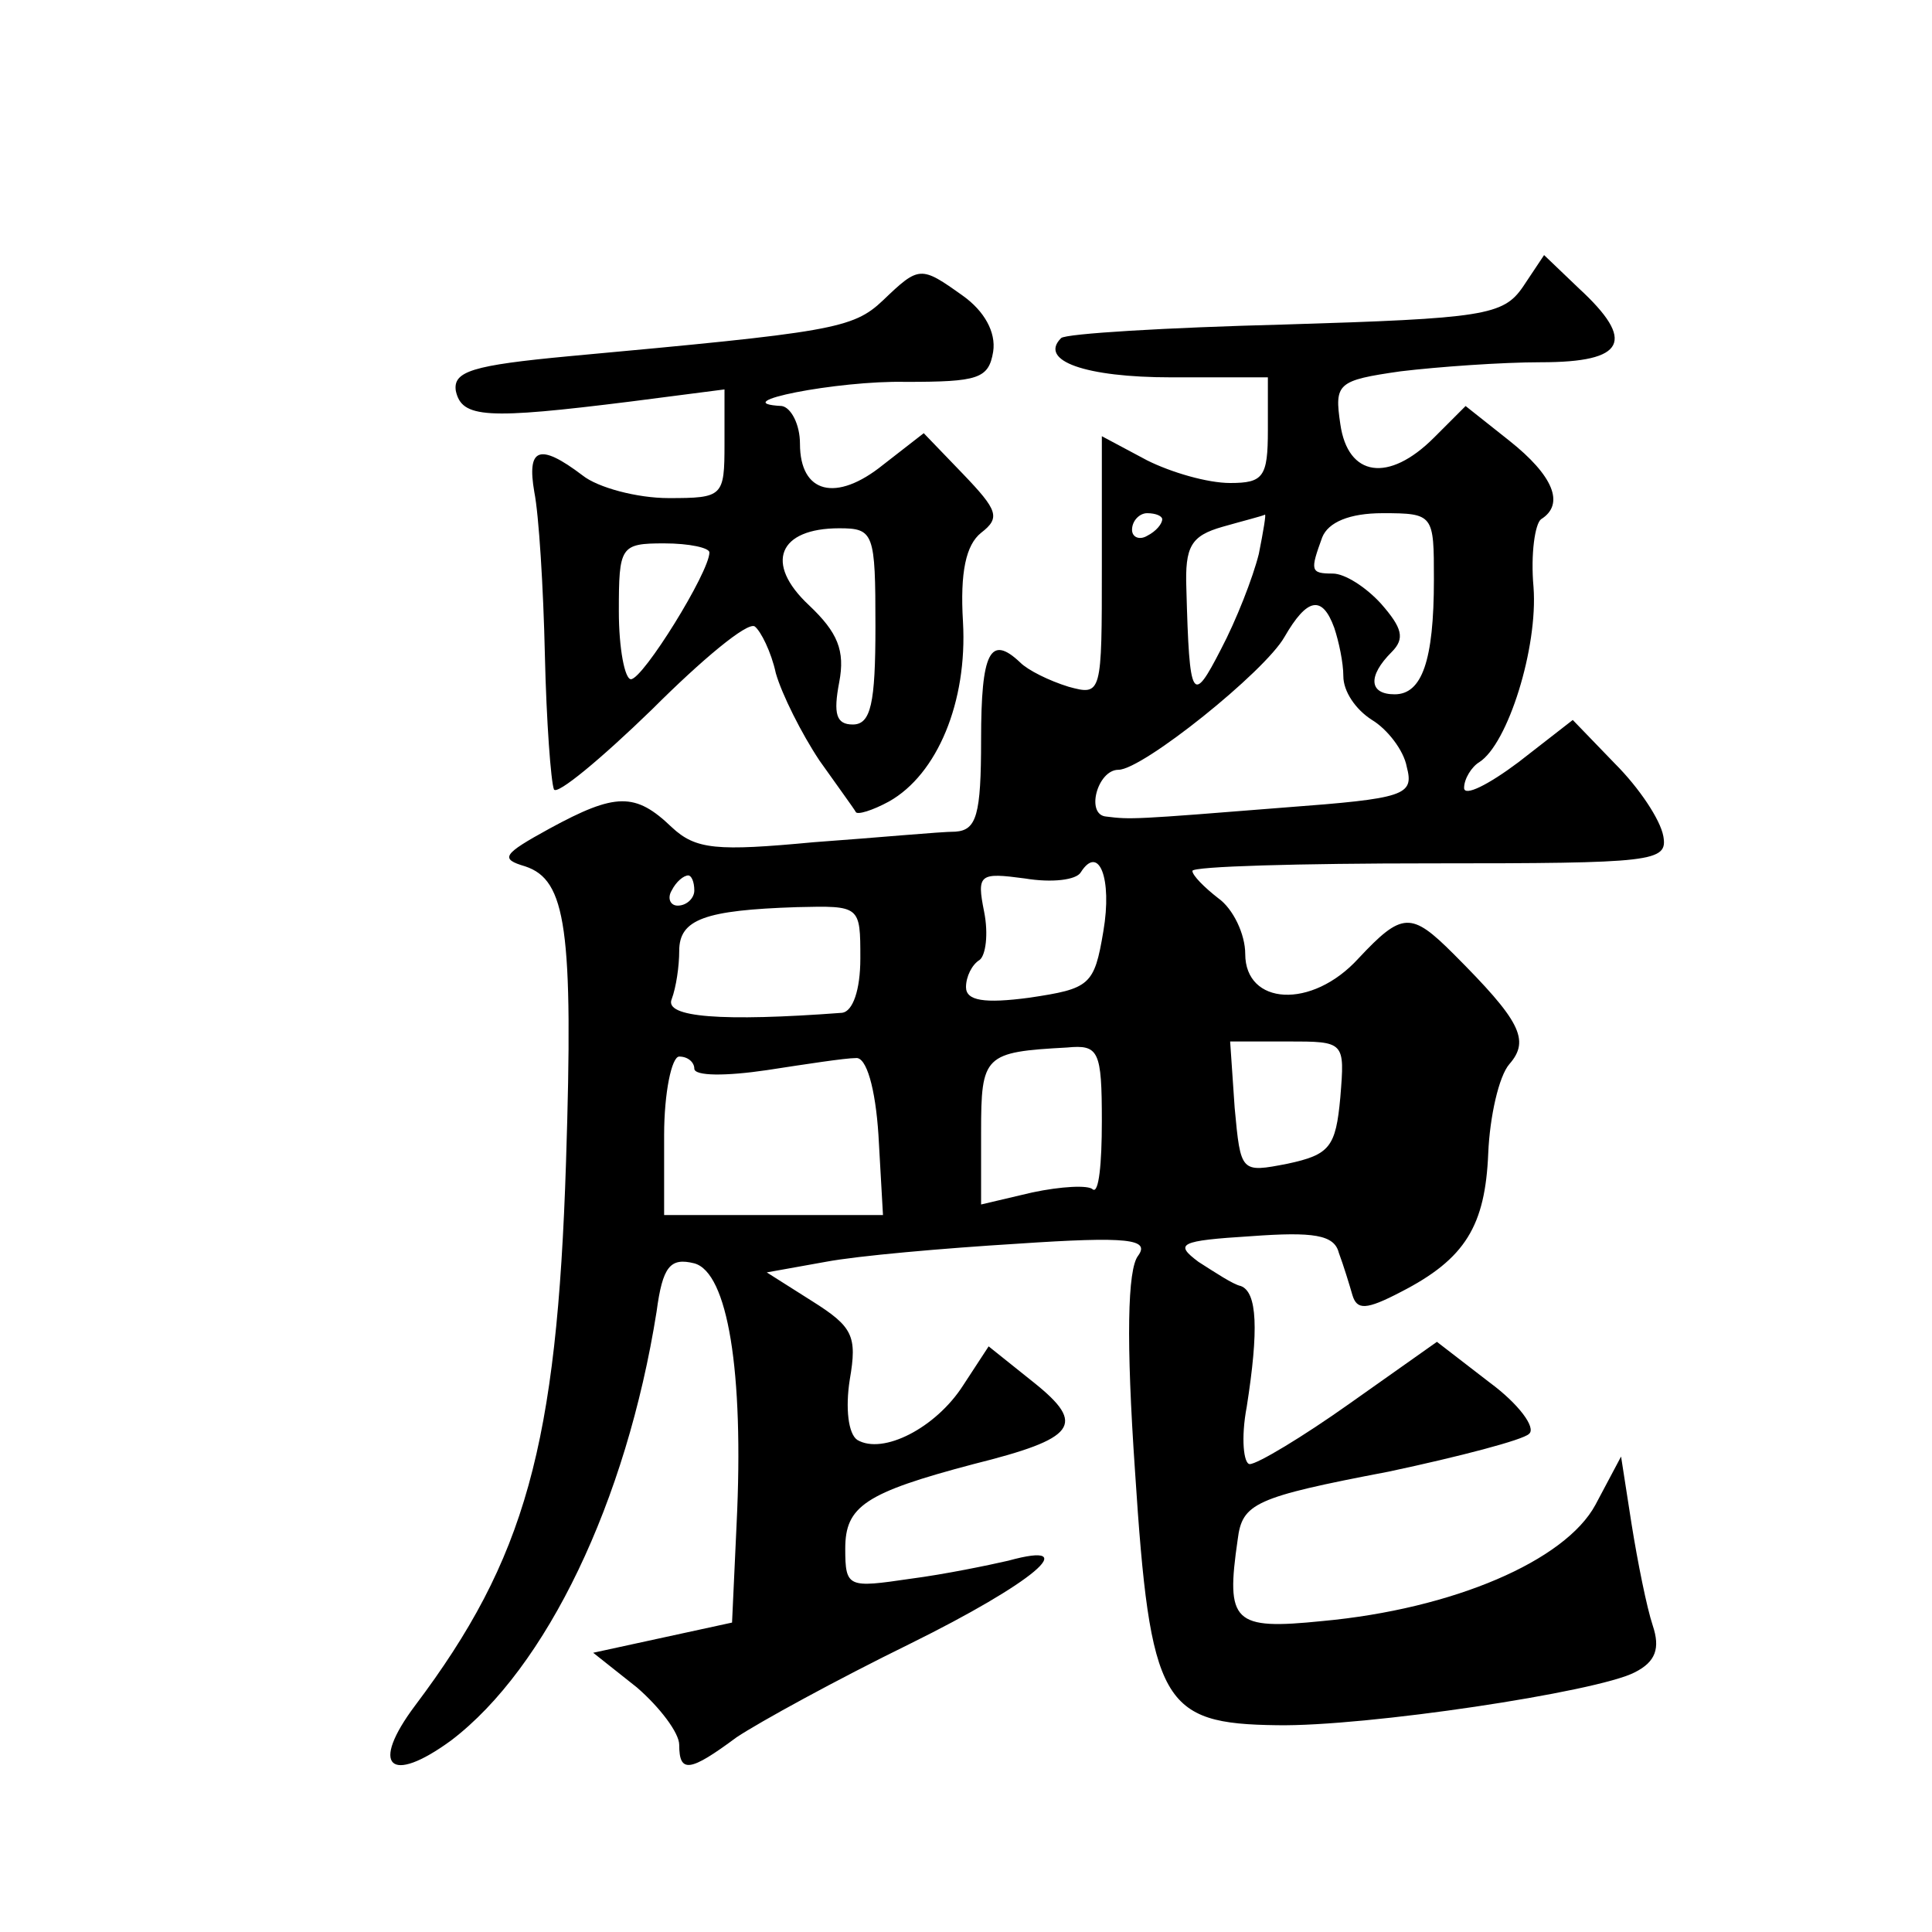 <?xml version="1.0" standalone="no"?>
<!DOCTYPE svg PUBLIC "-//W3C//DTD SVG 20010904//EN"
 "http://www.w3.org/TR/2001/REC-SVG-20010904/DTD/svg10.dtd">
<svg version="1.0" xmlns="http://www.w3.org/2000/svg"
 width="128pt" height="128pt" viewBox="0 0 128 128"
 preserveAspectRatio="xMidYMid meet">
<g transform="translate(0,128) scale(0.1,-0.1)"
fill="#0" stroke="none">
<path d="M1009 1090 c-13 -19 -26 -21 -158 -25 -78 -2 -145 -6 -148 -9 -15 -15
16 -26 73 -26 l64 0 0 -35 c0 -31 -3 -35 -25 -35 -15 0 -39 7 -55 15 l-30 16 0
-86 c0 -85 0 -86 -22 -80 -13 4 -27 11 -32 16 -20 19 -26 7 -26 -51 0 -50 -3 -60
-17 -61 -10 0 -52 -4 -94 -7 -64 -6 -78 -5 -94 10 -24 23 -37 23 -81 -1 -31 -17
-33 -20 -16 -25 27 -9 32 -41 27 -196 -6 -188 -27 -263 -100 -360 -30 -40 -17 -53
24 -23 63 48 116 158 136 284 4 30 9 36 25 32 22 -6 33 -71 28 -173 l-3 -65 -46
-10 -46 -10 29 -23 c15 -13 28 -30 28 -38 0 -19 7 -18 38 5 15 10 66 38 115 62
81 40 116 69 65 55 -13 -3 -42 -9 -65 -12 -41 -6 -43 -6 -43 20 0 28 13 37 85 56
68 17 75 26 40 54 l-30 24 -17 -26 c-18 -28 -53 -46 -70 -36 -6 4 -8 21 -5 40 5
29 2 35 -25 52 l-30 19 39 7 c21 4 78 9 127 12 74 5 88 3 80 -8 -7 -9 -8 -56 -2
-143 10 -154 18 -167 94 -168 59 -1 212 22 237 35 14 7 17 16 12 31 -4 12 -10 42
-14 67 l-7 45 -17 -32 c-20 -37 -94 -69 -181 -77 -59 -6 -64 -1 -56 54 3 24 11
28 100 45 47 10 89 21 93 25 5 4 -7 20 -26 34 l-35 27 -58 -41 c-31 -22 -61 -40
-66 -40 -4 0 -6 17 -2 38 8 51 7 76 -4 80 -5 1 -17 9 -28 16 -16 12 -13 14 35 17
41 3 55 1 58 -11 3 -8 7 -21 9 -28 3 -10 9 -10 32 2 43 22 56 44 58 92 1 24 7 51
14 59 14 16 7 29 -37 73 -28 28 -34 28 -63 -3 -31 -34 -75 -31 -75 3 0 13 -8 30
-18 37 -9 7 -17 15 -17 18 0 3 71 5 158 5 148 0 157 1 154 18 -2 11 -16 32 -32
48 l-28 29 -36 -28 c-20 -15 -36 -23 -36 -17 0 6 5 14 10 17 19 12 39 76 36 116
-2 22 1 42 5 45 16 10 8 29 -21 52 l-29 23 -21 -21 c-30 -30 -57 -26 -62 9 -4 27
-2 29 40 35 25 3 67 6 93 6 56 0 63 14 25 49 l-23 22 -14 -21z m-239 -154 c0 -3
-4 -8 -10 -11 -5 -3 -10 -1 -10 4 0 6 5 11 10 11 6 0 10 -2 10 -4z m64 -23 c-4
-16 -15 -44 -25 -63 -19 -37 -21 -35 -23 40 -1 28 3 35 24 41 14 4 26 7 28 8 1
1 -1 -11 -4 -26z m116 -17 c0 -54 -8 -76 -26 -76 -17 0 -18 12 -2 28 9 9 7 16 -7
32 -10 11 -24 20 -32 20 -15 0 -15 2 -7 24 4 10 18 16 40 16 34 0 34 -1 34 -44z
m-66 -32 c3 -9 6 -23 6 -32 0 -10 8 -22 19 -29 10 -6 21 -20 23 -31 5 -19 -1 -21
-81 -27 -100 -8 -102 -8 -118 -6 -14 1 -6 31 8 31 16 0 97 65 110 88 15 26 25 28
33 6z m-153 -201 c-6 -36 -9 -38 -49 -44 -30 -4 -42 -2 -42 7 0 7 4 15 9 18 4 3
6 17 3 32 -5 25 -3 26 27 22 18 -3 34 -1 37 4 12 19 21 -4 15 -39z m-271 27 c0
-5 -5 -10 -11 -10 -5 0 -7 5 -4 10 3 6 8 10 11 10 2 0 4 -4 4 -10z m110 -45 c0
-21 -5 -35 -12 -36 -80 -6 -118 -3 -113 9 3 8 5 22 5 32 0 21 17 27 78 29 42 1
42 1 42 -34z m160 -108 c0 -28 -2 -48 -6 -45 -3 3 -21 2 -40 -2 l-34 -8 0 48 c0
51 2 53 57 56 21 2 23 -2 23 -49z m158 16 c-3 -33 -7 -38 -35 -44 -31 -6 -31 -6
-35 37 l-3 44 38 0 c38 0 38 0 35 -37z m-428 19 c0 -5 21 -5 48 -1 26 4 52 8 59
8 7 1 13 -20 15 -51 l3 -53 -72 0 -73 0 0 53 c0 28 5 52 10 52 6 0 10 -4 10 -8z
M585 1081 c-20 -19 -34 -21 -208 -37 -64 -6 -77 -10 -75 -23 4 -18 20 -19 116 -7
l62 8 0 -36 c0 -35 -1 -36 -37 -36 -21 0 -47 7 -57 15 -29 22 -37 18 -32 -11 3
-15 6 -63 7 -108 1 -44 4 -84 6 -89 2 -4 31 20 65 53 33 33 63 58 68 55 4 -3 11
-17 14 -31 4 -14 17 -40 29 -58 12 -17 23 -32 24 -34 1 -2 11 1 22 7 32 18 52 66
49 119 -2 33 2 51 12 59 13 10 11 15 -12 39 l-26 27 -27 -21 c-31 -25 -55 -19 -55
14 0 13 -6 24 -12 25 -39 2 37 17 82 16 48 0 55 2 58 20 2 13 -6 27 -20 37 -28
20 -29 20 -53 -3z m-5 -216 c0 -51 -3 -65 -15 -65 -11 0 -13 7 -9 28 4 21 -1 33
-20 51 -30 28 -20 51 20 51 23 0 24 -3 24 -65z m-110 49 c0 -13 -44 -84 -52 -84
-4 0 -8 20 -8 45 0 43 1 45 30 45 17 0 30 -3 30 -6z"/>
</g>
</svg>
